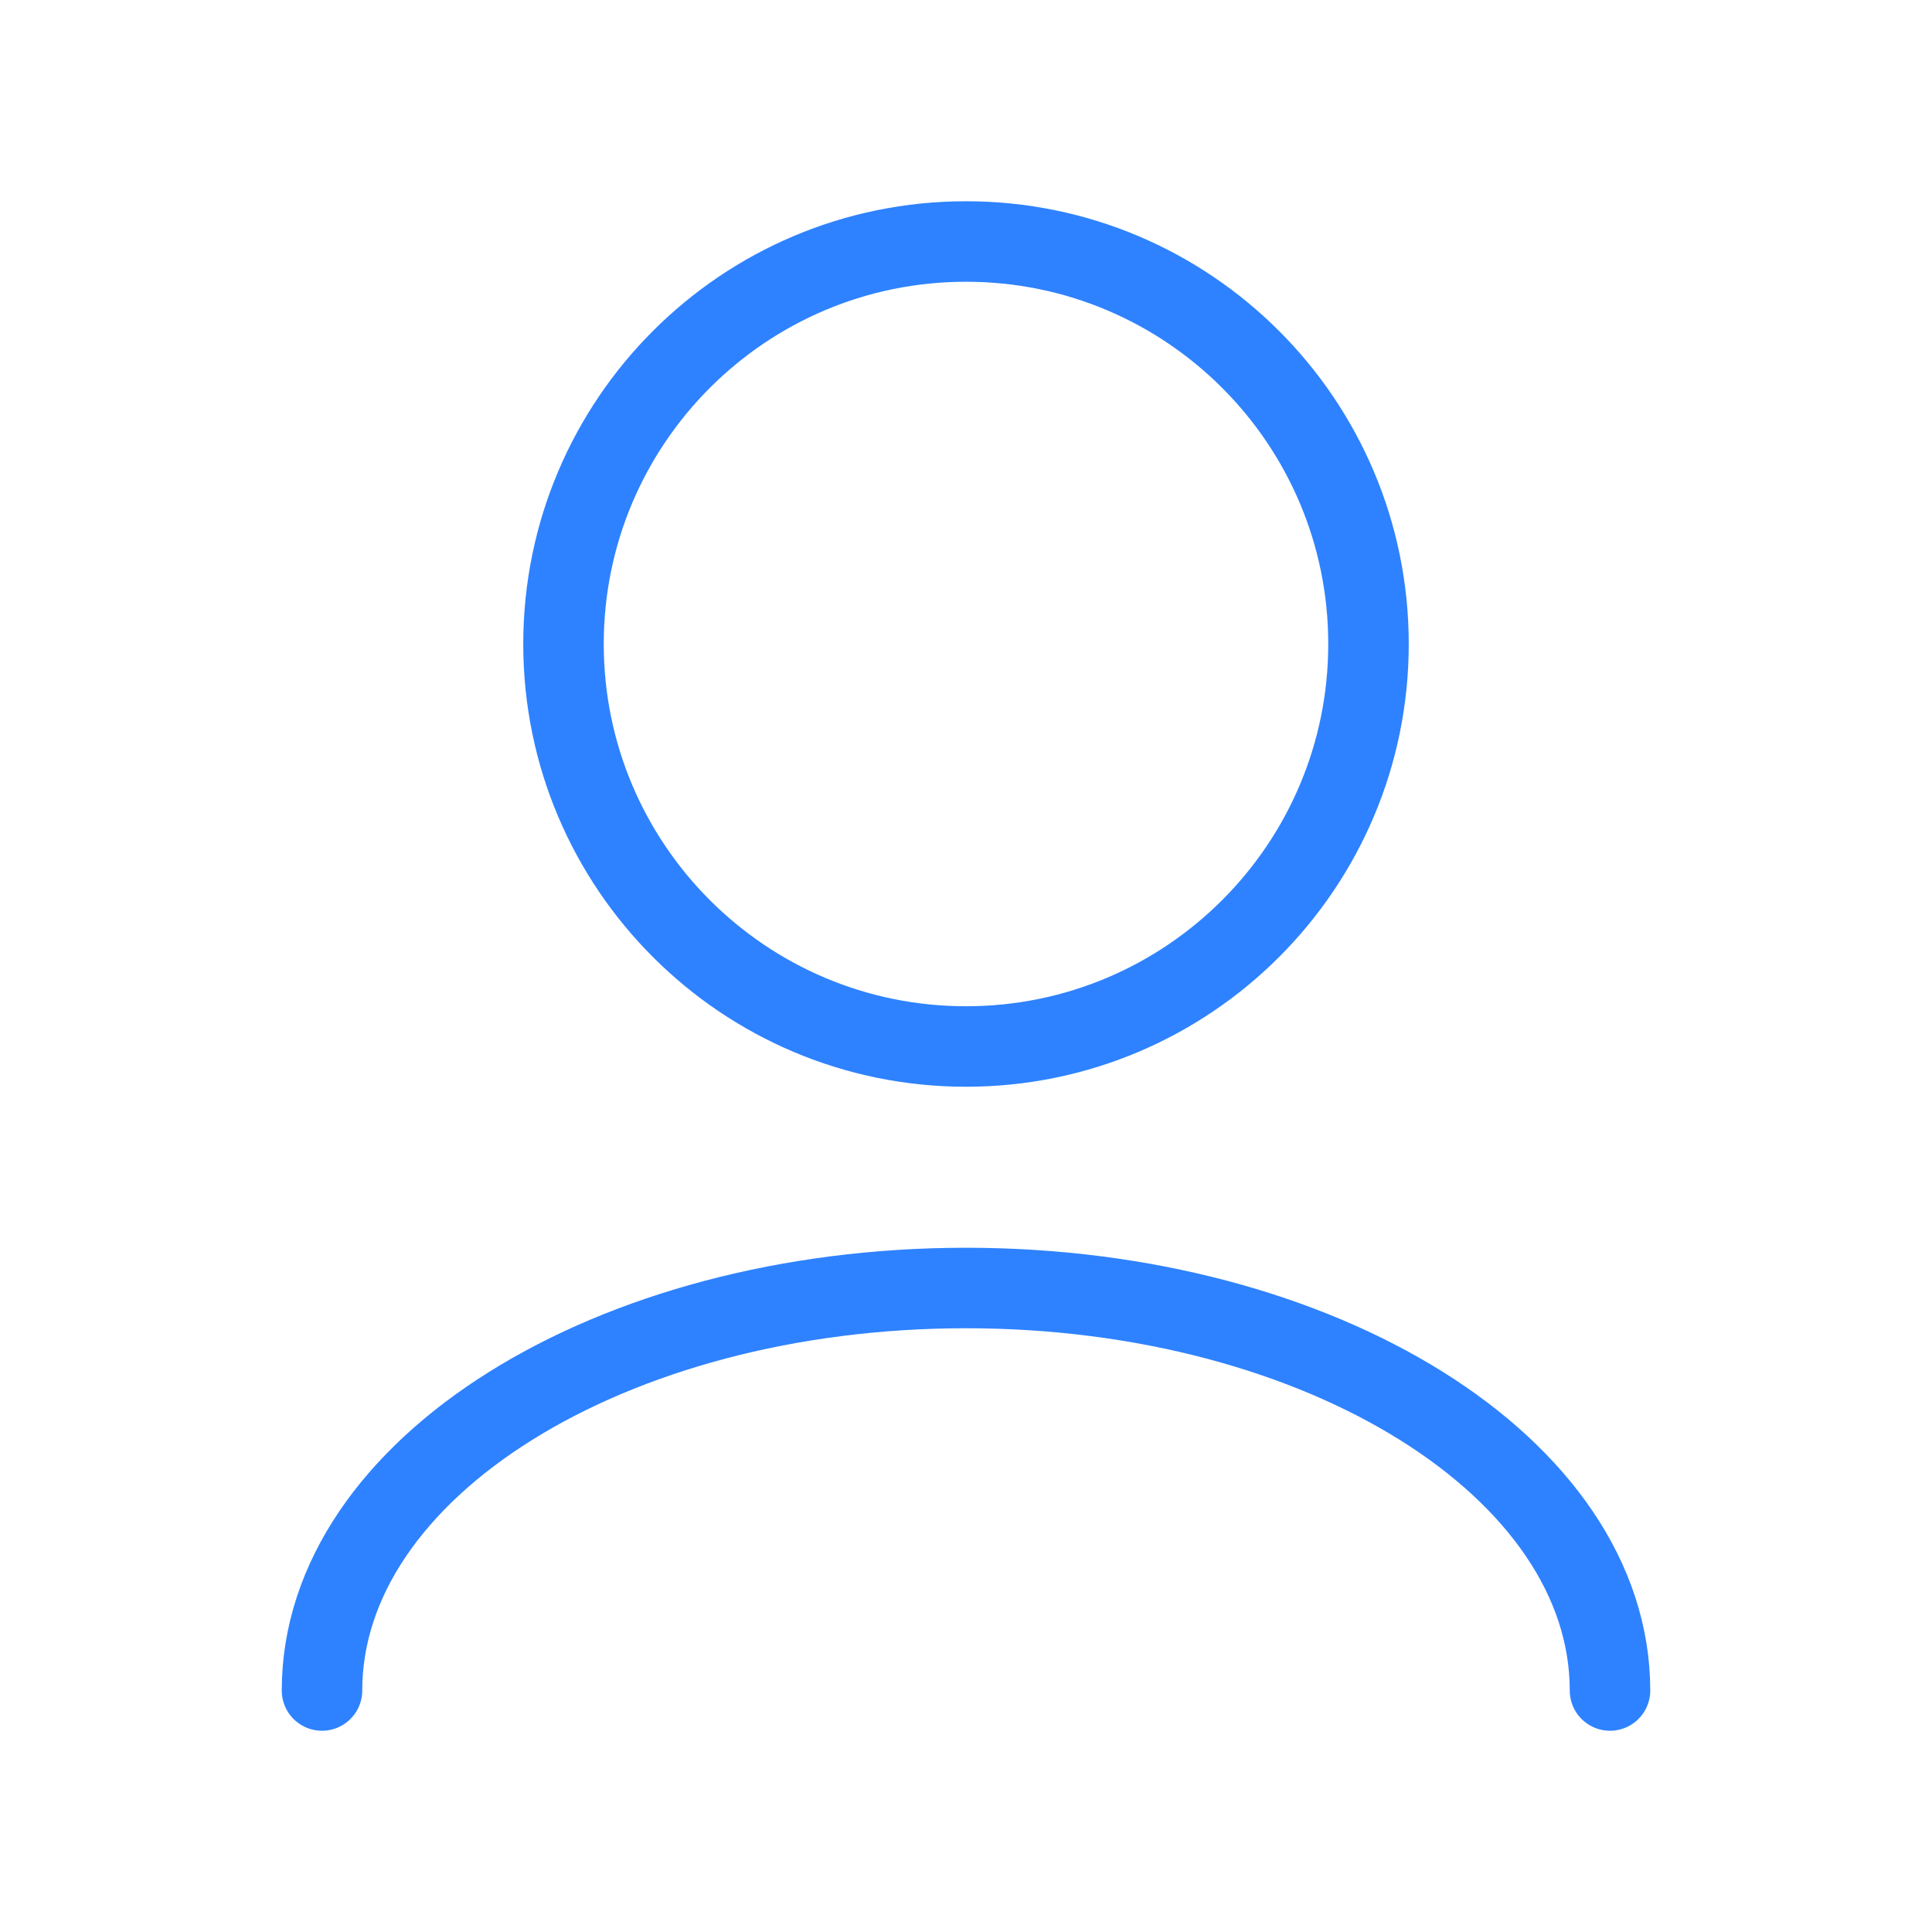 <?xml version="1.0" encoding="UTF-8"?> <svg xmlns="http://www.w3.org/2000/svg" width="24" height="24" viewBox="0 0 24 24" fill="none"> <path d="M4 21C4 18.239 7.582 16 12 16C16.418 16 20 18.239 20 21" stroke="#2E82FF" stroke-linecap="round" stroke-linejoin="round"></path> <path d="M12 13C14.761 13 17 10.761 17 8C17 5.239 14.761 3 12 3C9.239 3 7 5.239 7 8C7 10.761 9.239 13 12 13Z" stroke="#2E82FF" stroke-linecap="round" stroke-linejoin="round"></path> </svg> 
